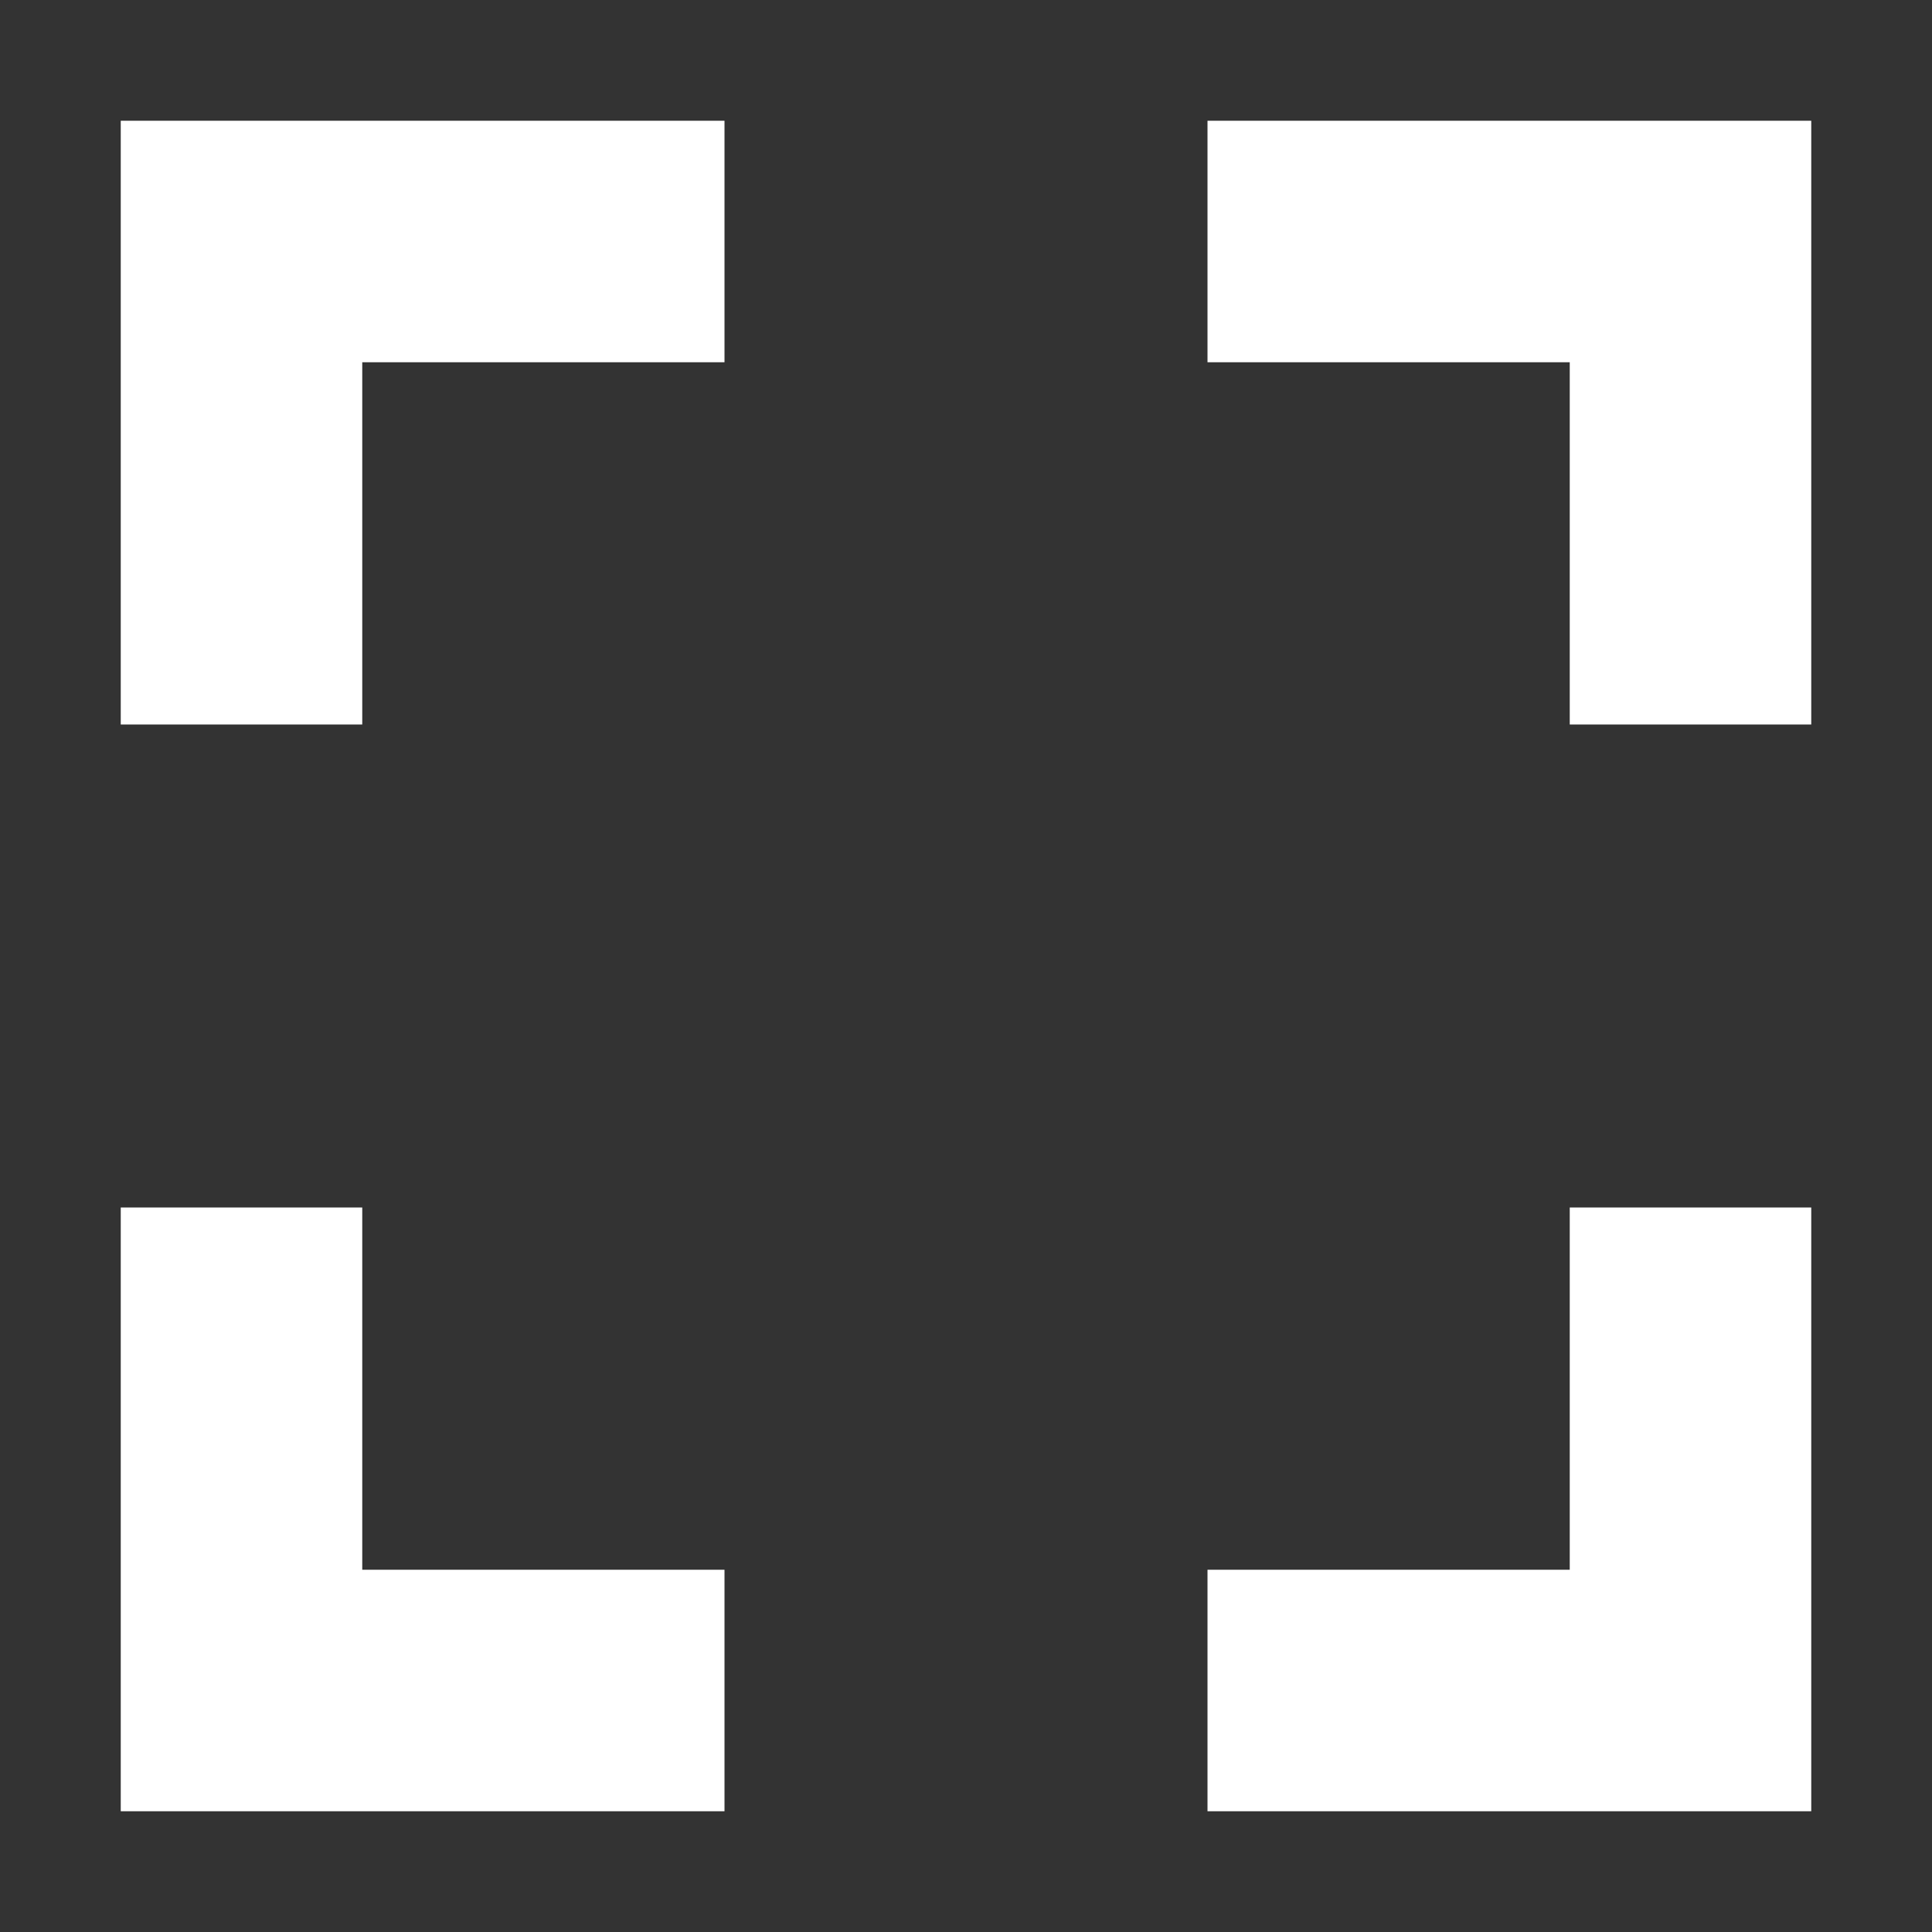 <svg width="32" height="32" viewBox="0 0 32 32" fill="none" xmlns="http://www.w3.org/2000/svg">
  <rect x="0" y="0" width="32" height="32" fill="#333333" stroke="none"/>
  <path d="M4 18H0V28H10V24H4V18ZM0 10H4V4H10V0H0V10ZM24 24H18V28H28V18H24V24ZM18 0V4H24V10H28V0H18Z" transform="translate(2 2)" fill="white"/>
</svg>

